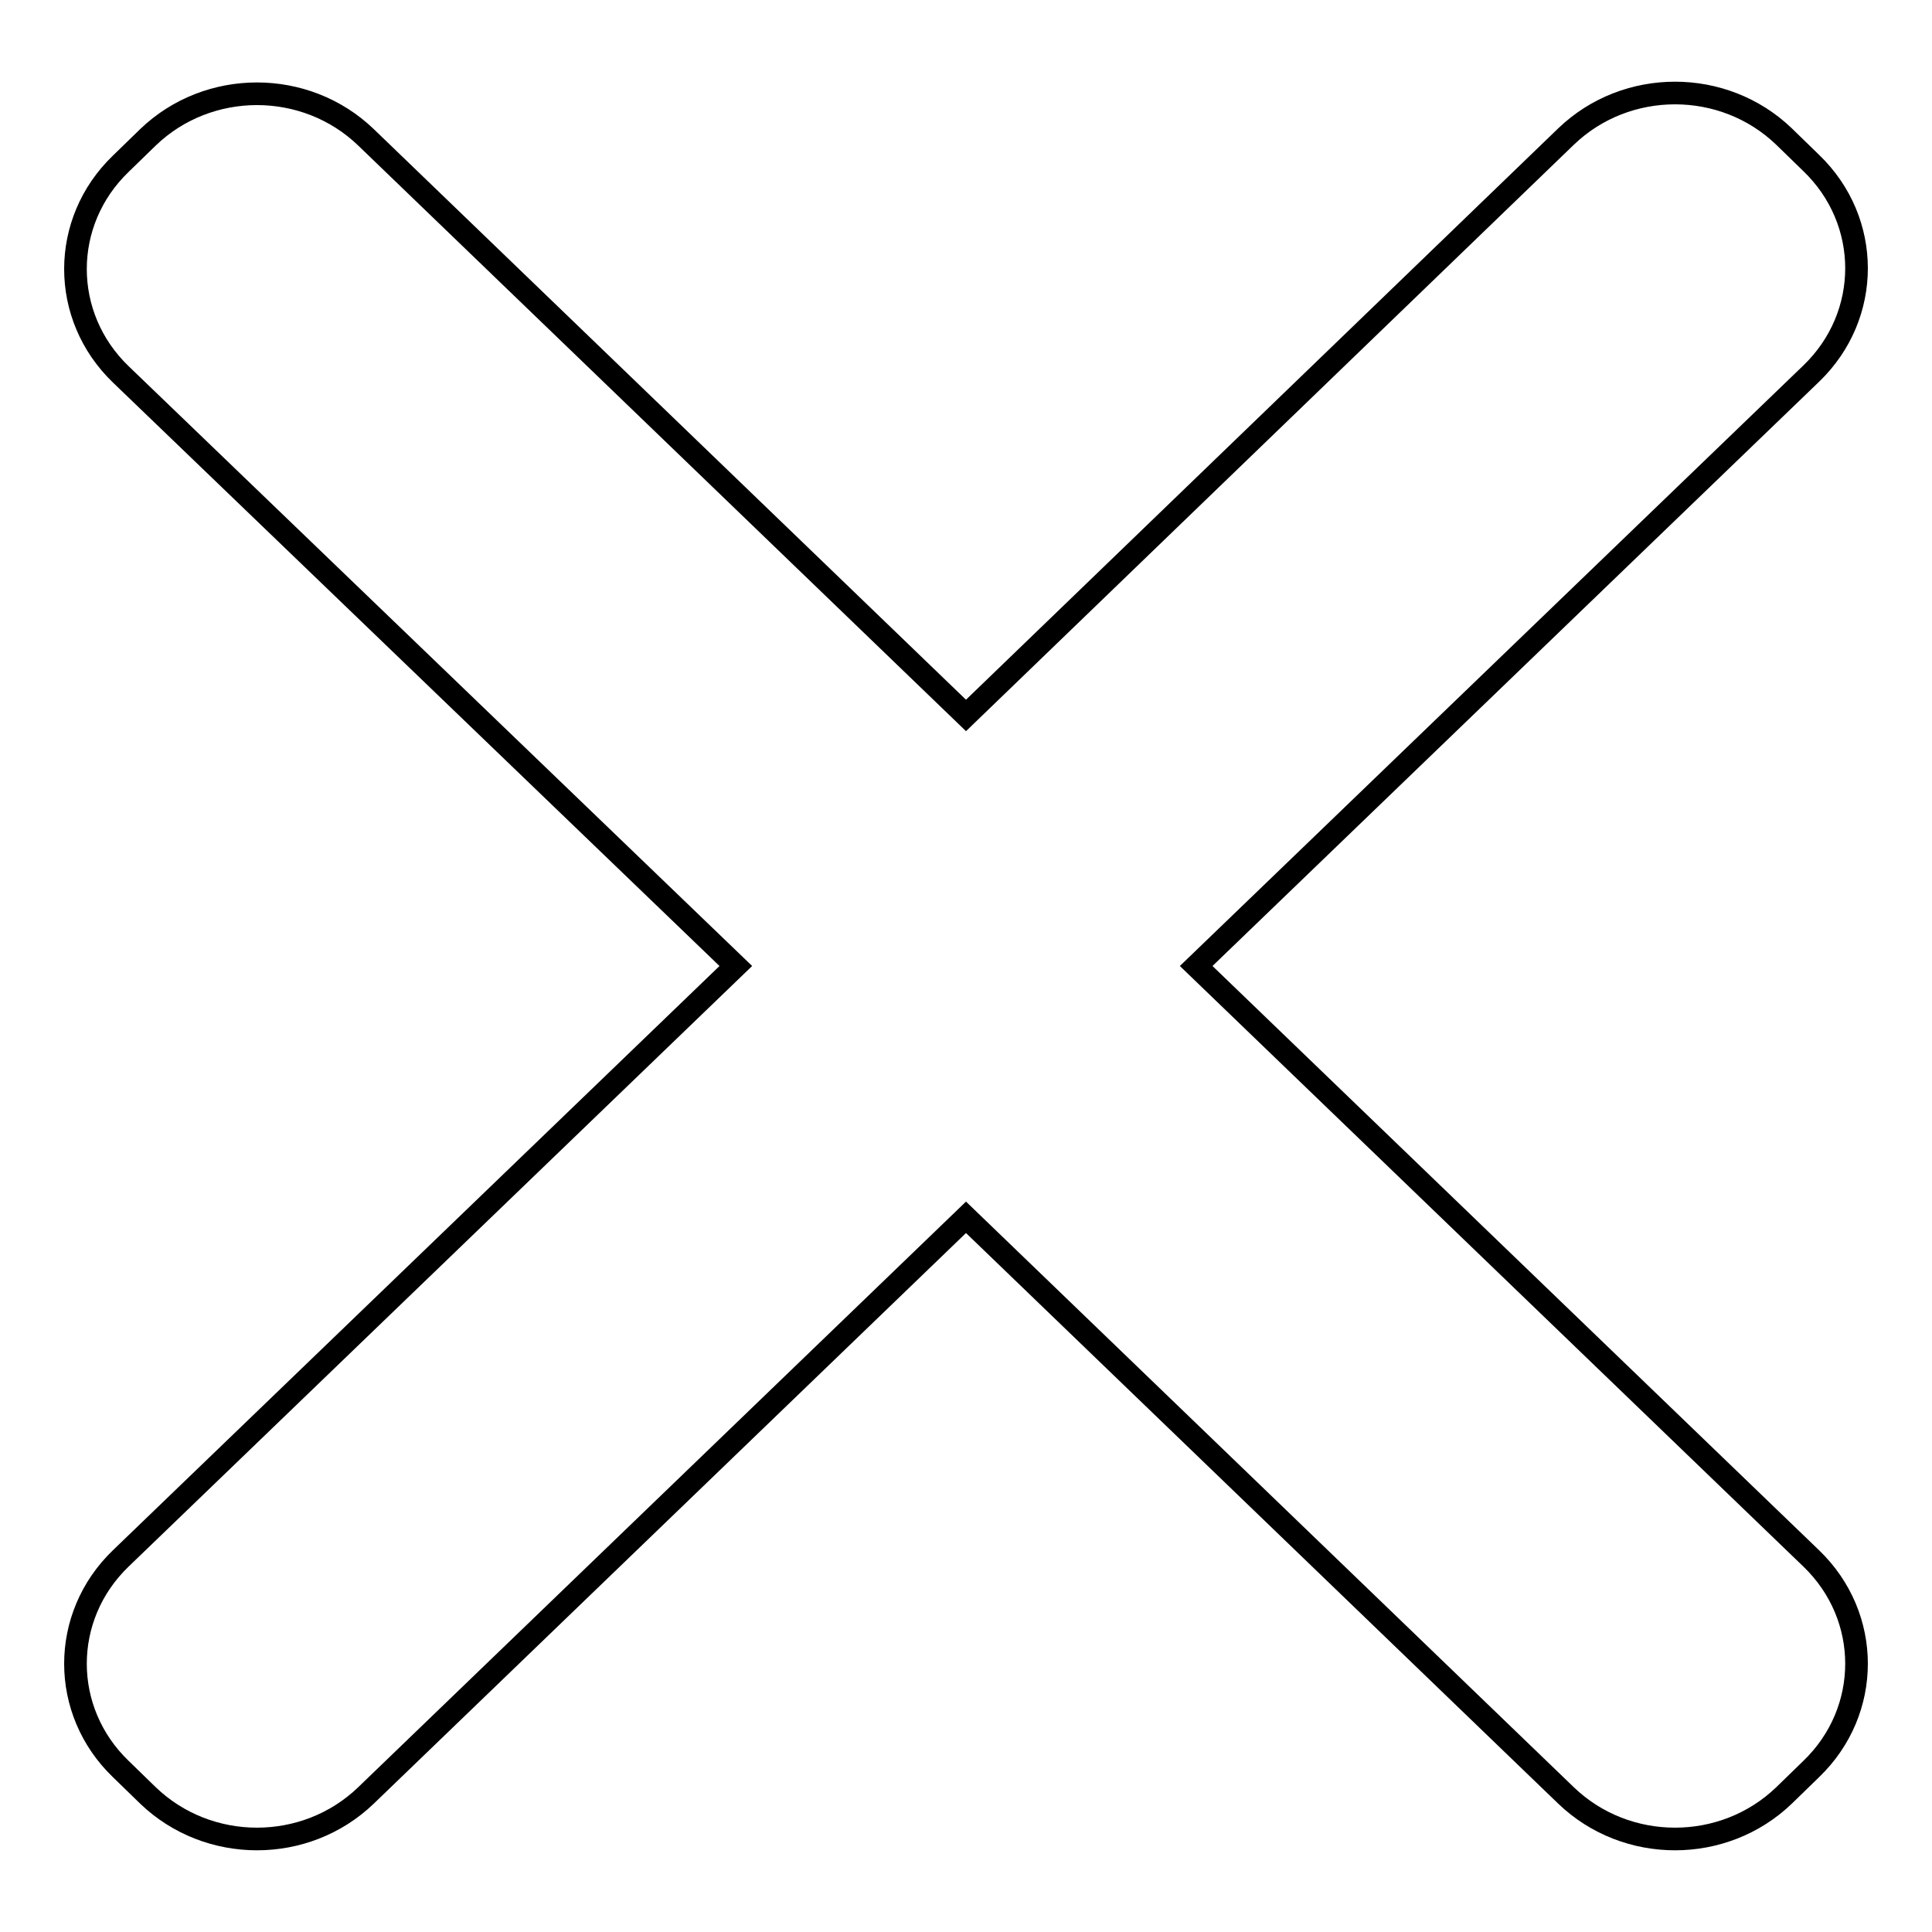 <?xml version="1.0" encoding="utf-8"?>
<!-- Svg Vector Icons : http://www.onlinewebfonts.com/icon -->
<!DOCTYPE svg PUBLIC "-//W3C//DTD SVG 1.1//EN" "http://www.w3.org/Graphics/SVG/1.1/DTD/svg11.dtd">
<svg version="1.1" xmlns="http://www.w3.org/2000/svg" xmlns:xlink="http://www.w3.org/1999/xlink" x="0px" y="0px" viewBox="0 0 256 256" enable-background="new 0 0 256 256" xml:space="preserve">
<g> <path stroke-width="3" fill-opacity="0" stroke="#000000"  d="M158.5,128L240,49.5c8-7.7,8-20.2,0-27.9l-3.6-3.5c-8-7.7-20.9-7.7-28.9,0L128,94.8L48.5,18.2 c-8-7.7-20.9-7.7-28.9,0L16,21.7c-8,7.7-8,20.2,0,27.9L97.5,128L16,206.5c-8,7.7-8,20.2,0,27.9l3.6,3.5c8,7.7,20.9,7.7,28.9,0 l79.5-76.6l79.5,76.6c8,7.7,20.9,7.7,28.9,0l3.6-3.5c8-7.7,8-20.2,0-27.9L158.5,128z"/></g>
</svg>
